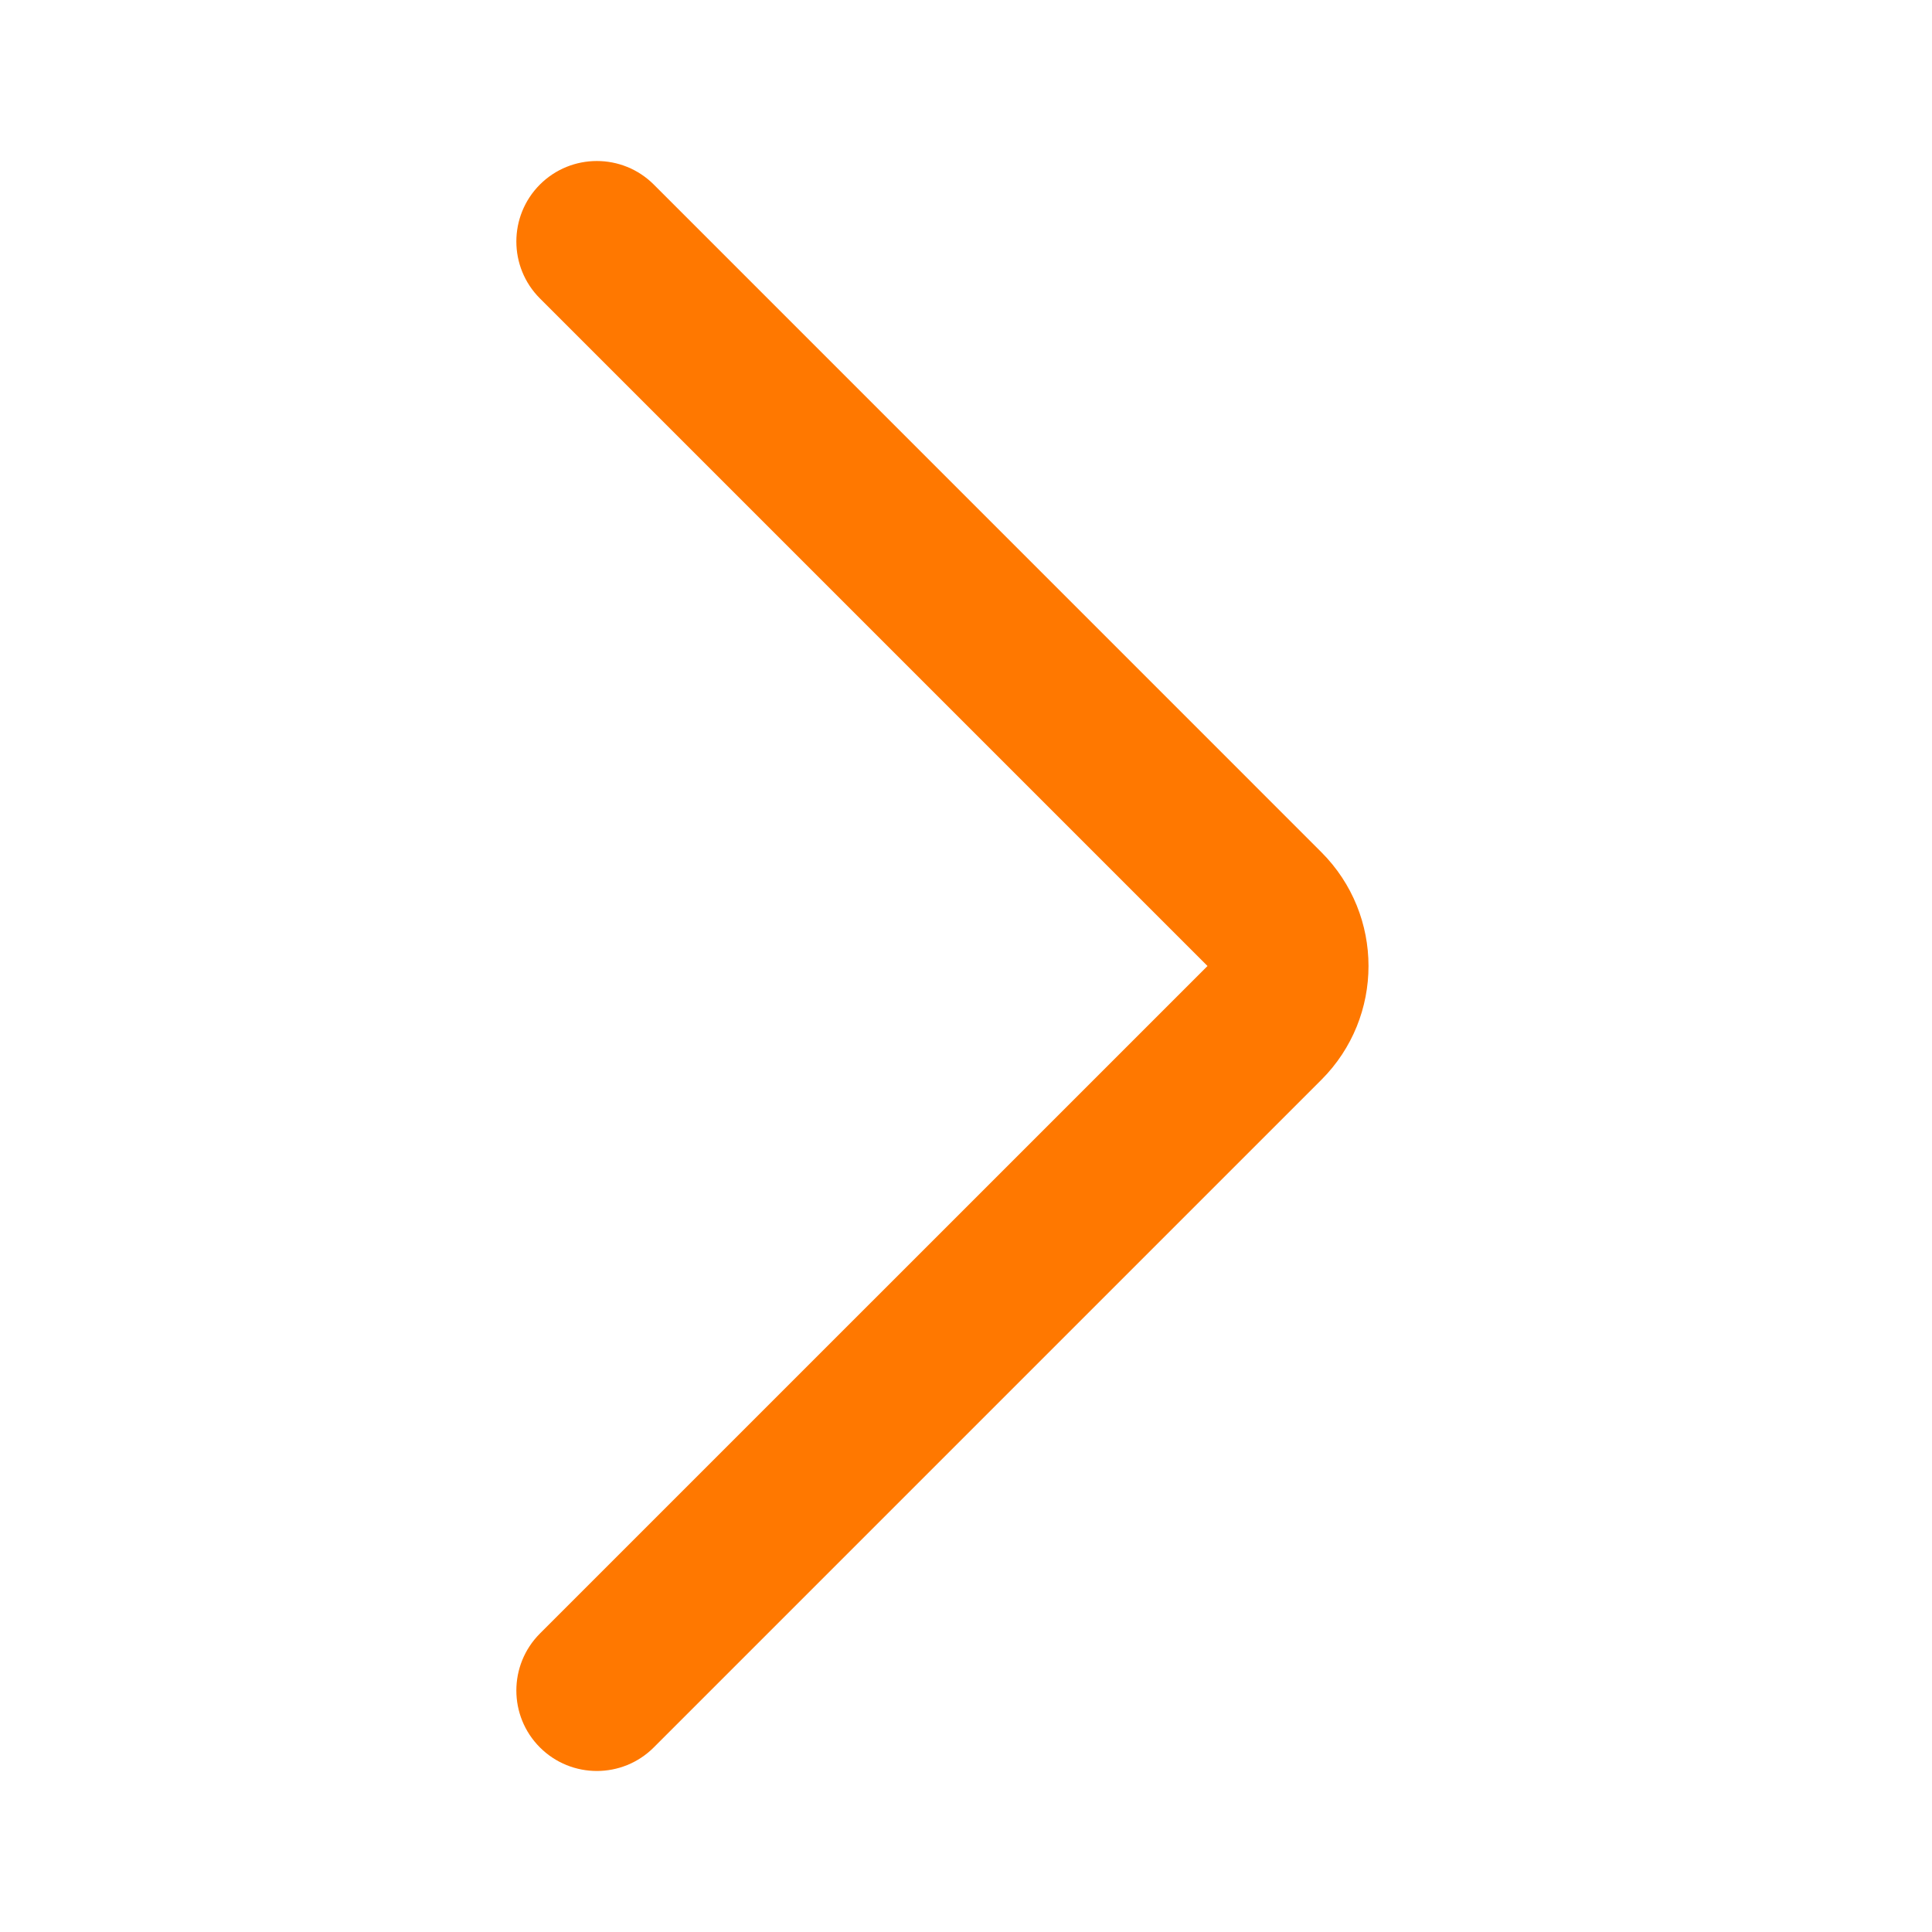 <svg width="40" height="40" viewBox="0 0 40 40" fill="none" xmlns="http://www.w3.org/2000/svg">
    <path fill-rule="evenodd" clip-rule="evenodd" d="M11.178 36.178C10.528 35.528 10.528 34.472 11.178 33.821L25 20L11.178 6.178C10.528 5.528 10.528 4.472 11.178 3.821C11.829 3.171 12.885 3.171 13.536 3.821L27.357 17.643C28.659 18.945 28.659 21.055 27.357 22.357L13.536 36.178C12.885 36.829 11.829 36.829 11.178 36.178Z" fill="#FF7800"/>
</svg>
